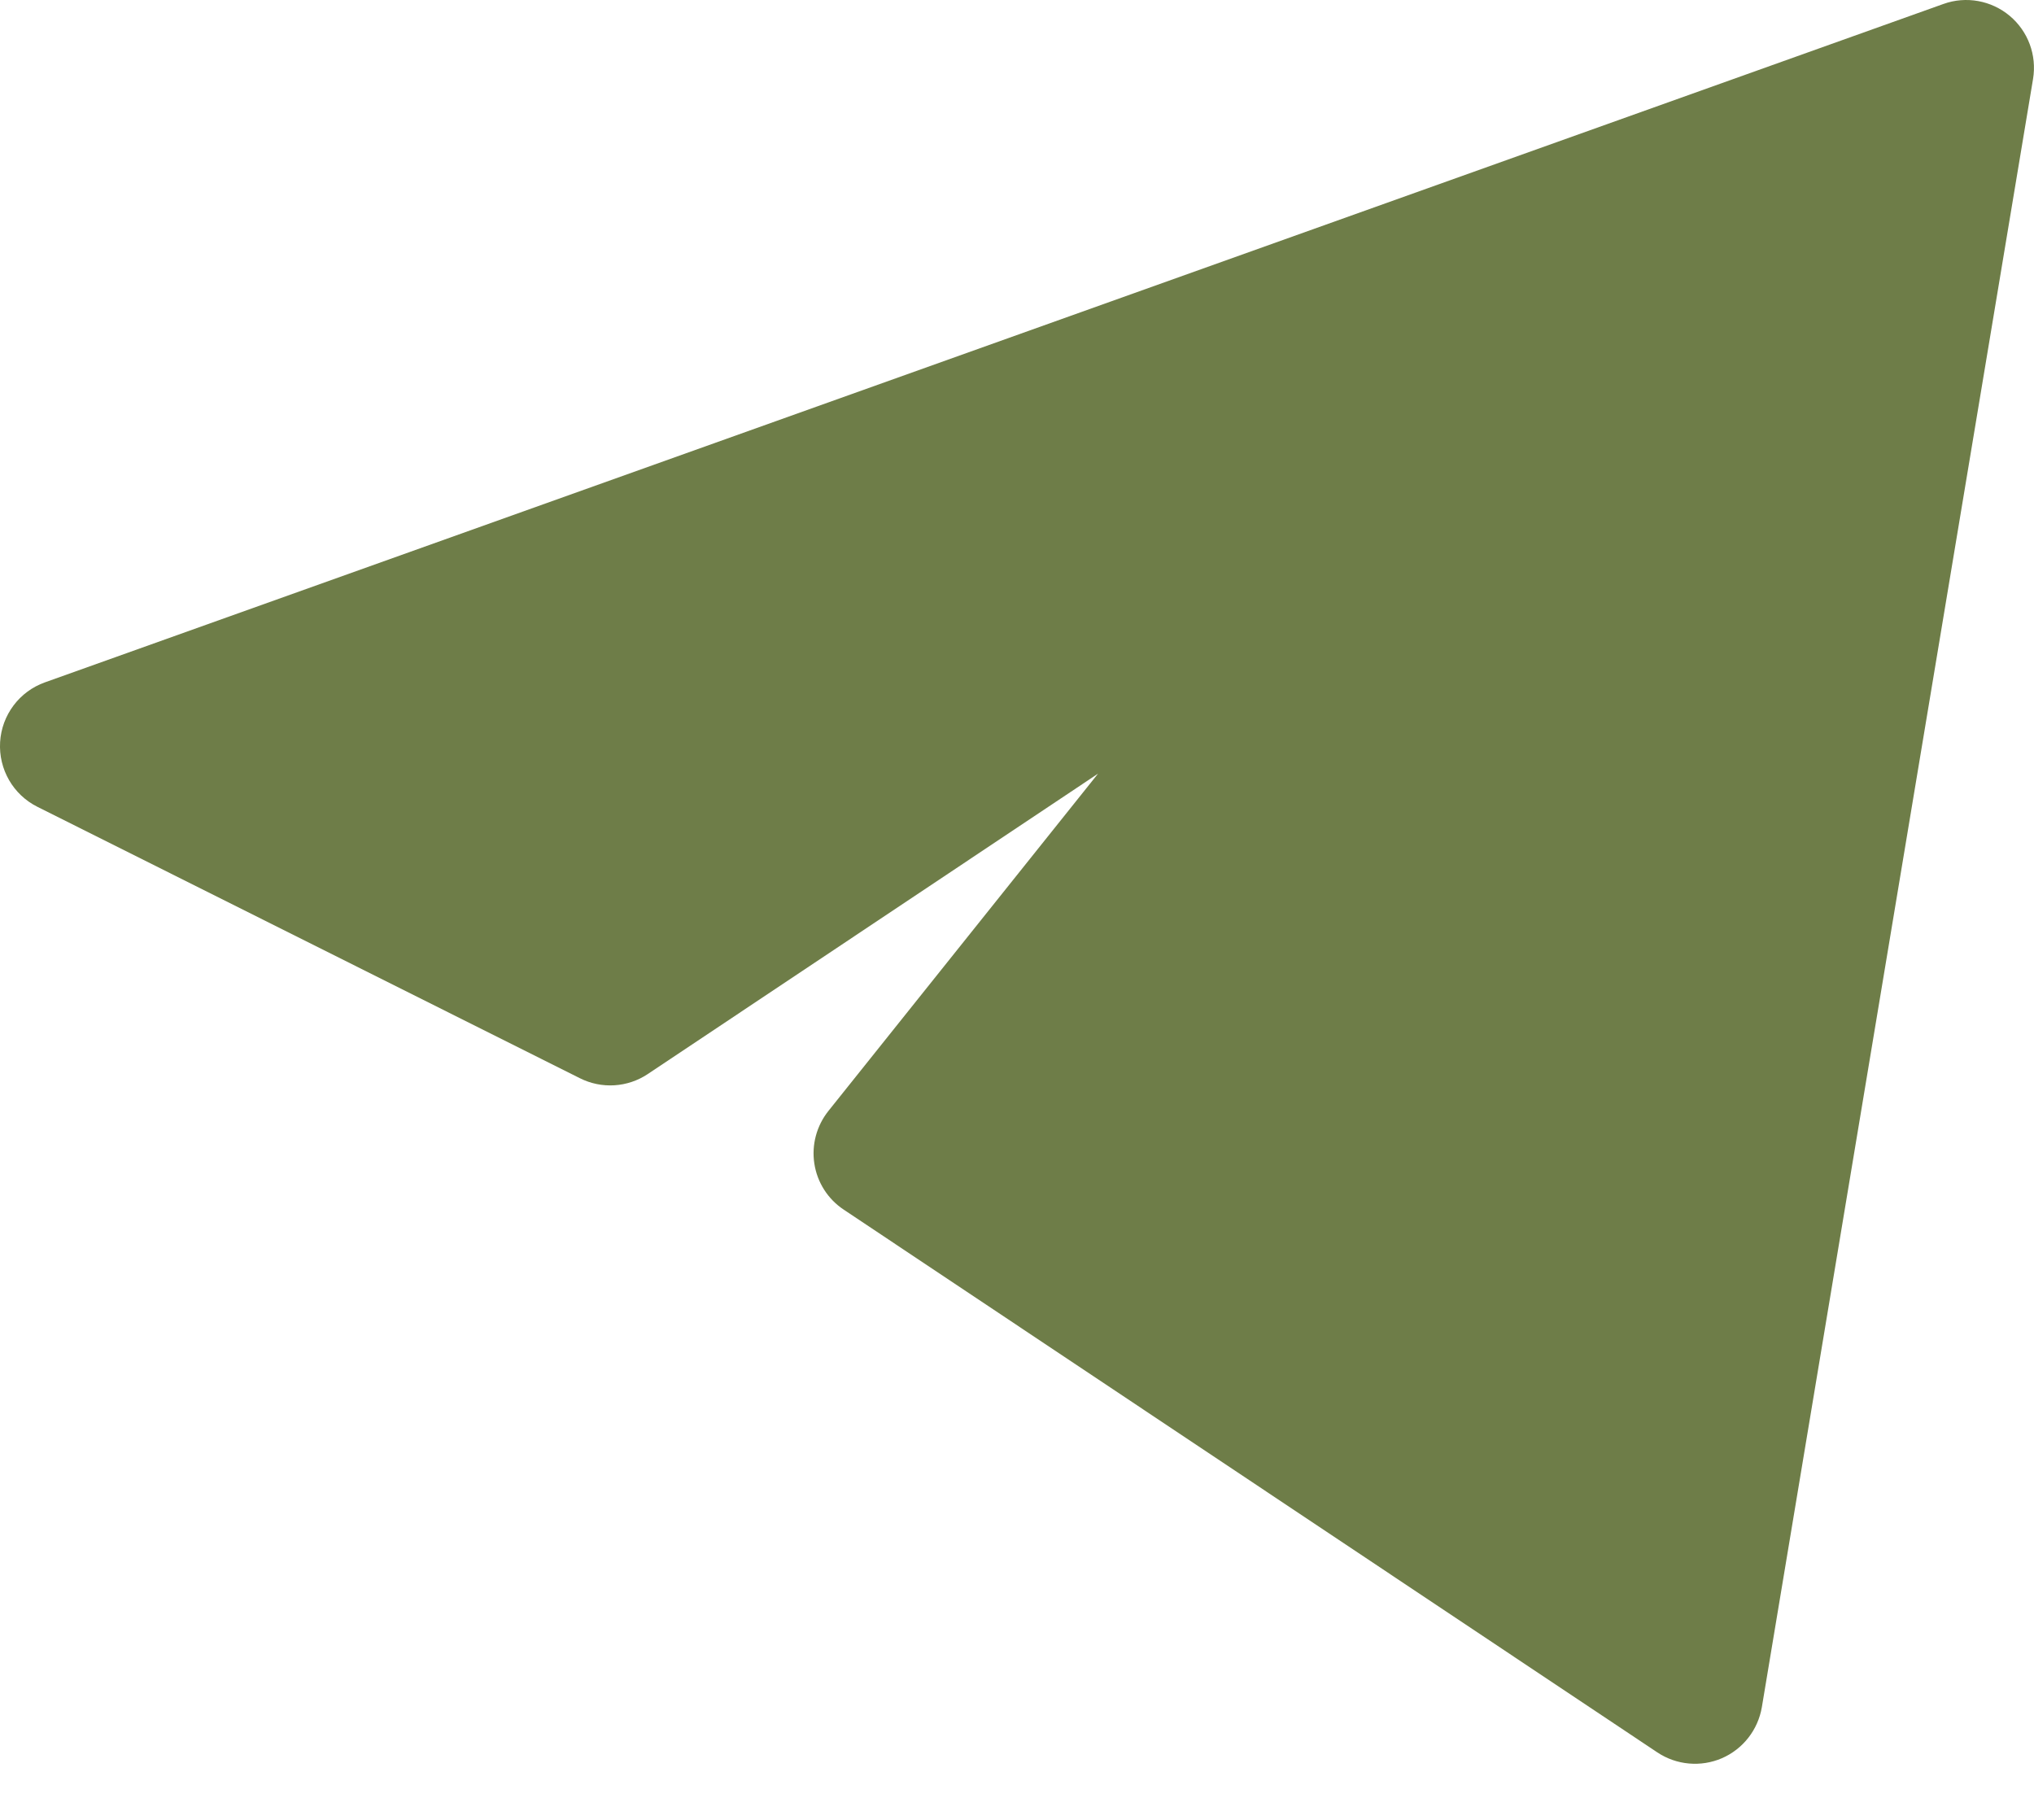 <?xml version="1.0" encoding="UTF-8"?> <svg xmlns="http://www.w3.org/2000/svg" width="19" height="17" viewBox="0 0 19 17" fill="none"><path d="M18.991 0.738C19.028 0.516 18.945 0.292 18.773 0.148C18.601 0.004 18.365 -0.039 18.154 0.037L0.42 6.374C0.181 6.459 0.016 6.679 0.001 6.932C-0.014 7.186 0.123 7.424 0.35 7.537L5.417 10.072C5.62 10.174 5.862 10.159 6.051 10.033L10.257 7.227L7.739 10.377C7.628 10.516 7.58 10.694 7.607 10.87C7.634 11.046 7.734 11.202 7.882 11.3L15.482 16.37C15.661 16.489 15.888 16.509 16.085 16.424C16.282 16.338 16.422 16.159 16.458 15.946L18.991 0.738Z" fill="#6E7D48"></path></svg> 